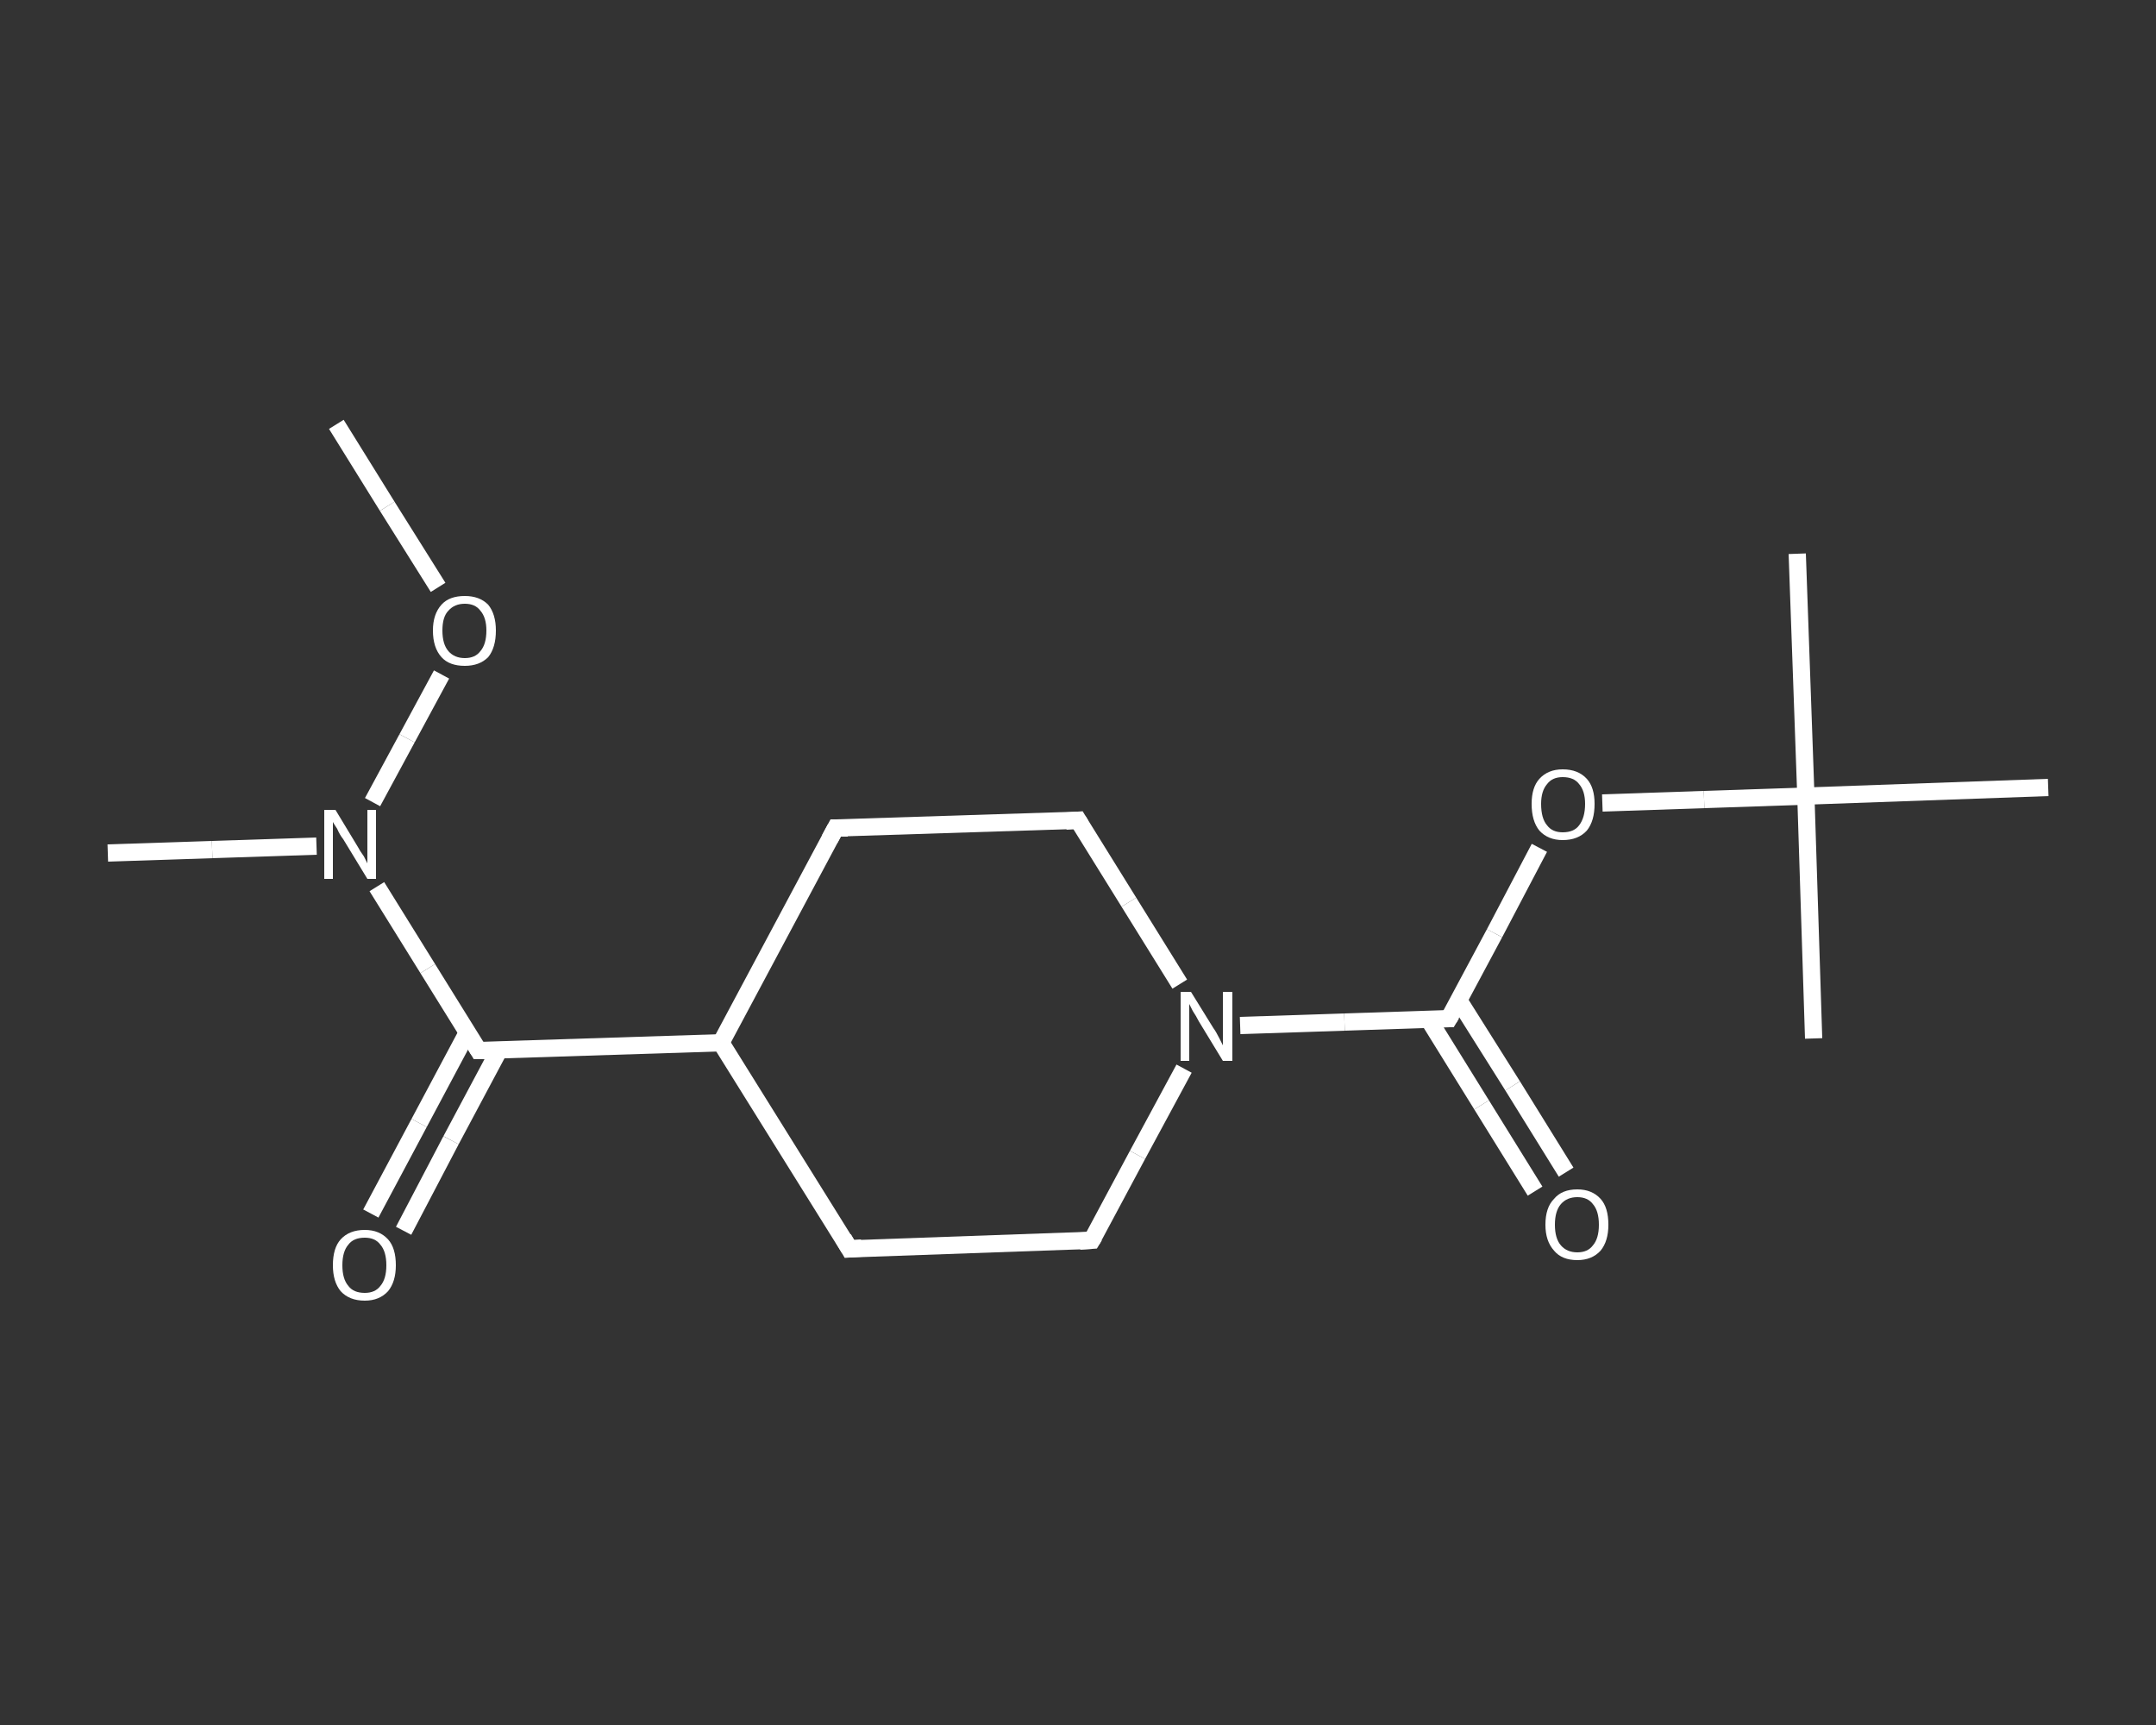 <?xml version='1.0' encoding='iso-8859-1'?>
<svg version='1.1' baseProfile='full'
              xmlns='http://www.w3.org/2000/svg'
                      xmlns:rdkit='http://www.rdkit.org/xml'
                      xmlns:xlink='http://www.w3.org/1999/xlink'
                  xml:space='preserve'
width='250px' height='200px' viewBox='0 0 250 200'>
<rect x="0" y="0" width="250" height="200" fill="#333333" stroke="none"/>
<!-- END OF HEADER -->
<rect style='opacity:1.0;fill:transparent;stroke:none' width='250.0' height='200.0' x='0.0' y='0.0'> </rect>
<path class='bond-0 atom-0 atom-1' d='M 39.0,49.2 L 44.9,58.7' style='fill:none;fill-rule:evenodd;stroke:#FFFFFF;stroke-width:2.0px;stroke-linecap:butt;stroke-linejoin:miter;stroke-opacity:1' />
<path class='bond-0 atom-0 atom-1' d='M 44.9,58.7 L 50.8,68.1' style='fill:none;fill-rule:evenodd;stroke:#FFFFFF;stroke-width:2.0px;stroke-linecap:butt;stroke-linejoin:miter;stroke-opacity:1' />
<path class='bond-1 atom-1 atom-2' d='M 51.2,78.2 L 47.2,85.6' style='fill:none;fill-rule:evenodd;stroke:#FFFFFF;stroke-width:2.0px;stroke-linecap:butt;stroke-linejoin:miter;stroke-opacity:1' />
<path class='bond-1 atom-1 atom-2' d='M 47.2,85.6 L 43.2,93.0' style='fill:none;fill-rule:evenodd;stroke:#FFFFFF;stroke-width:2.0px;stroke-linecap:butt;stroke-linejoin:miter;stroke-opacity:1' />
<path class='bond-2 atom-2 atom-3' d='M 36.7,98.1 L 24.6,98.5' style='fill:none;fill-rule:evenodd;stroke:#FFFFFF;stroke-width:2.0px;stroke-linecap:butt;stroke-linejoin:miter;stroke-opacity:1' />
<path class='bond-2 atom-2 atom-3' d='M 24.6,98.5 L 12.5,98.9' style='fill:none;fill-rule:evenodd;stroke:#FFFFFF;stroke-width:2.0px;stroke-linecap:butt;stroke-linejoin:miter;stroke-opacity:1' />
<path class='bond-3 atom-2 atom-4' d='M 43.7,102.8 L 49.6,112.3' style='fill:none;fill-rule:evenodd;stroke:#FFFFFF;stroke-width:2.0px;stroke-linecap:butt;stroke-linejoin:miter;stroke-opacity:1' />
<path class='bond-3 atom-2 atom-4' d='M 49.6,112.3 L 55.5,121.8' style='fill:none;fill-rule:evenodd;stroke:#FFFFFF;stroke-width:2.0px;stroke-linecap:butt;stroke-linejoin:miter;stroke-opacity:1' />
<path class='bond-4 atom-4 atom-5' d='M 54.2,119.7 L 48.6,130.2' style='fill:none;fill-rule:evenodd;stroke:#FFFFFF;stroke-width:2.0px;stroke-linecap:butt;stroke-linejoin:miter;stroke-opacity:1' />
<path class='bond-4 atom-4 atom-5' d='M 48.6,130.2 L 43.0,140.7' style='fill:none;fill-rule:evenodd;stroke:#FFFFFF;stroke-width:2.0px;stroke-linecap:butt;stroke-linejoin:miter;stroke-opacity:1' />
<path class='bond-4 atom-4 atom-5' d='M 57.9,121.7 L 52.3,132.2' style='fill:none;fill-rule:evenodd;stroke:#FFFFFF;stroke-width:2.0px;stroke-linecap:butt;stroke-linejoin:miter;stroke-opacity:1' />
<path class='bond-4 atom-4 atom-5' d='M 52.3,132.2 L 46.8,142.7' style='fill:none;fill-rule:evenodd;stroke:#FFFFFF;stroke-width:2.0px;stroke-linecap:butt;stroke-linejoin:miter;stroke-opacity:1' />
<path class='bond-5 atom-4 atom-6' d='M 55.5,121.8 L 83.6,120.9' style='fill:none;fill-rule:evenodd;stroke:#FFFFFF;stroke-width:2.0px;stroke-linecap:butt;stroke-linejoin:miter;stroke-opacity:1' />
<path class='bond-6 atom-6 atom-7' d='M 83.6,120.9 L 96.9,96.0' style='fill:none;fill-rule:evenodd;stroke:#FFFFFF;stroke-width:2.0px;stroke-linecap:butt;stroke-linejoin:miter;stroke-opacity:1' />
<path class='bond-7 atom-7 atom-8' d='M 96.9,96.0 L 125.0,95.1' style='fill:none;fill-rule:evenodd;stroke:#FFFFFF;stroke-width:2.0px;stroke-linecap:butt;stroke-linejoin:miter;stroke-opacity:1' />
<path class='bond-8 atom-8 atom-9' d='M 125.0,95.1 L 130.9,104.6' style='fill:none;fill-rule:evenodd;stroke:#FFFFFF;stroke-width:2.0px;stroke-linecap:butt;stroke-linejoin:miter;stroke-opacity:1' />
<path class='bond-8 atom-8 atom-9' d='M 130.9,104.6 L 136.8,114.1' style='fill:none;fill-rule:evenodd;stroke:#FFFFFF;stroke-width:2.0px;stroke-linecap:butt;stroke-linejoin:miter;stroke-opacity:1' />
<path class='bond-9 atom-9 atom-10' d='M 143.8,118.9 L 155.9,118.5' style='fill:none;fill-rule:evenodd;stroke:#FFFFFF;stroke-width:2.0px;stroke-linecap:butt;stroke-linejoin:miter;stroke-opacity:1' />
<path class='bond-9 atom-9 atom-10' d='M 155.9,118.5 L 168.0,118.1' style='fill:none;fill-rule:evenodd;stroke:#FFFFFF;stroke-width:2.0px;stroke-linecap:butt;stroke-linejoin:miter;stroke-opacity:1' />
<path class='bond-10 atom-10 atom-11' d='M 165.6,118.1 L 171.8,128.1' style='fill:none;fill-rule:evenodd;stroke:#FFFFFF;stroke-width:2.0px;stroke-linecap:butt;stroke-linejoin:miter;stroke-opacity:1' />
<path class='bond-10 atom-10 atom-11' d='M 171.8,128.1 L 178.0,138.1' style='fill:none;fill-rule:evenodd;stroke:#FFFFFF;stroke-width:2.0px;stroke-linecap:butt;stroke-linejoin:miter;stroke-opacity:1' />
<path class='bond-10 atom-10 atom-11' d='M 169.1,115.9 L 175.4,125.9' style='fill:none;fill-rule:evenodd;stroke:#FFFFFF;stroke-width:2.0px;stroke-linecap:butt;stroke-linejoin:miter;stroke-opacity:1' />
<path class='bond-10 atom-10 atom-11' d='M 175.4,125.9 L 181.6,135.9' style='fill:none;fill-rule:evenodd;stroke:#FFFFFF;stroke-width:2.0px;stroke-linecap:butt;stroke-linejoin:miter;stroke-opacity:1' />
<path class='bond-11 atom-10 atom-12' d='M 168.0,118.1 L 173.3,108.2' style='fill:none;fill-rule:evenodd;stroke:#FFFFFF;stroke-width:2.0px;stroke-linecap:butt;stroke-linejoin:miter;stroke-opacity:1' />
<path class='bond-11 atom-10 atom-12' d='M 173.3,108.2 L 178.5,98.3' style='fill:none;fill-rule:evenodd;stroke:#FFFFFF;stroke-width:2.0px;stroke-linecap:butt;stroke-linejoin:miter;stroke-opacity:1' />
<path class='bond-12 atom-12 atom-13' d='M 185.8,93.1 L 197.6,92.7' style='fill:none;fill-rule:evenodd;stroke:#FFFFFF;stroke-width:2.0px;stroke-linecap:butt;stroke-linejoin:miter;stroke-opacity:1' />
<path class='bond-12 atom-12 atom-13' d='M 197.6,92.7 L 209.4,92.3' style='fill:none;fill-rule:evenodd;stroke:#FFFFFF;stroke-width:2.0px;stroke-linecap:butt;stroke-linejoin:miter;stroke-opacity:1' />
<path class='bond-13 atom-13 atom-14' d='M 209.4,92.3 L 208.4,64.2' style='fill:none;fill-rule:evenodd;stroke:#FFFFFF;stroke-width:2.0px;stroke-linecap:butt;stroke-linejoin:miter;stroke-opacity:1' />
<path class='bond-14 atom-13 atom-15' d='M 209.4,92.3 L 210.3,120.4' style='fill:none;fill-rule:evenodd;stroke:#FFFFFF;stroke-width:2.0px;stroke-linecap:butt;stroke-linejoin:miter;stroke-opacity:1' />
<path class='bond-15 atom-13 atom-16' d='M 209.4,92.3 L 237.5,91.3' style='fill:none;fill-rule:evenodd;stroke:#FFFFFF;stroke-width:2.0px;stroke-linecap:butt;stroke-linejoin:miter;stroke-opacity:1' />
<path class='bond-16 atom-9 atom-17' d='M 137.3,123.9 L 131.9,133.9' style='fill:none;fill-rule:evenodd;stroke:#FFFFFF;stroke-width:2.0px;stroke-linecap:butt;stroke-linejoin:miter;stroke-opacity:1' />
<path class='bond-16 atom-9 atom-17' d='M 131.9,133.9 L 126.6,143.8' style='fill:none;fill-rule:evenodd;stroke:#FFFFFF;stroke-width:2.0px;stroke-linecap:butt;stroke-linejoin:miter;stroke-opacity:1' />
<path class='bond-17 atom-17 atom-18' d='M 126.6,143.8 L 98.5,144.8' style='fill:none;fill-rule:evenodd;stroke:#FFFFFF;stroke-width:2.0px;stroke-linecap:butt;stroke-linejoin:miter;stroke-opacity:1' />
<path class='bond-18 atom-18 atom-6' d='M 98.5,144.8 L 83.6,120.9' style='fill:none;fill-rule:evenodd;stroke:#FFFFFF;stroke-width:2.0px;stroke-linecap:butt;stroke-linejoin:miter;stroke-opacity:1' />
<path d='M 55.2,121.3 L 55.5,121.8 L 56.9,121.8' style='fill:none;stroke:#FFFFFF;stroke-width:2.0px;stroke-linecap:butt;stroke-linejoin:miter;stroke-opacity:1;' />
<path d='M 96.2,97.3 L 96.9,96.0 L 98.3,96.0' style='fill:none;stroke:#FFFFFF;stroke-width:2.0px;stroke-linecap:butt;stroke-linejoin:miter;stroke-opacity:1;' />
<path d='M 123.6,95.2 L 125.0,95.1 L 125.3,95.6' style='fill:none;stroke:#FFFFFF;stroke-width:2.0px;stroke-linecap:butt;stroke-linejoin:miter;stroke-opacity:1;' />
<path d='M 167.4,118.1 L 168.0,118.1 L 168.3,117.6' style='fill:none;stroke:#FFFFFF;stroke-width:2.0px;stroke-linecap:butt;stroke-linejoin:miter;stroke-opacity:1;' />
<path d='M 126.9,143.3 L 126.6,143.8 L 125.2,143.9' style='fill:none;stroke:#FFFFFF;stroke-width:2.0px;stroke-linecap:butt;stroke-linejoin:miter;stroke-opacity:1;' />
<path d='M 99.9,144.7 L 98.5,144.8 L 97.8,143.6' style='fill:none;stroke:#FFFFFF;stroke-width:2.0px;stroke-linecap:butt;stroke-linejoin:miter;stroke-opacity:1;' />
<path class='atom-1' d='M 50.2 73.1
Q 50.2 71.2, 51.2 70.1
Q 52.1 69.1, 53.9 69.1
Q 55.6 69.1, 56.6 70.1
Q 57.5 71.2, 57.5 73.1
Q 57.5 75.1, 56.6 76.2
Q 55.6 77.2, 53.9 77.2
Q 52.1 77.2, 51.2 76.2
Q 50.2 75.1, 50.2 73.1
M 53.9 76.3
Q 55.1 76.3, 55.7 75.5
Q 56.4 74.7, 56.4 73.1
Q 56.4 71.6, 55.7 70.8
Q 55.1 70.0, 53.9 70.0
Q 52.7 70.0, 52.0 70.8
Q 51.3 71.5, 51.3 73.1
Q 51.3 74.7, 52.0 75.5
Q 52.7 76.3, 53.9 76.3
' fill='#FFFFFF'/>
<path class='atom-2' d='M 38.9 93.9
L 41.5 98.2
Q 41.7 98.6, 42.2 99.3
Q 42.6 100.1, 42.6 100.1
L 42.6 93.9
L 43.6 93.9
L 43.6 101.9
L 42.6 101.9
L 39.8 97.3
Q 39.4 96.8, 39.1 96.1
Q 38.7 95.5, 38.6 95.3
L 38.6 101.9
L 37.6 101.9
L 37.6 93.9
L 38.9 93.9
' fill='#FFFFFF'/>
<path class='atom-5' d='M 38.6 146.7
Q 38.6 144.7, 39.5 143.7
Q 40.5 142.6, 42.3 142.6
Q 44.0 142.6, 45.0 143.7
Q 45.9 144.7, 45.9 146.7
Q 45.9 148.6, 45.0 149.7
Q 44.0 150.8, 42.3 150.8
Q 40.5 150.8, 39.5 149.7
Q 38.6 148.6, 38.6 146.7
M 42.3 149.9
Q 43.5 149.9, 44.1 149.1
Q 44.8 148.3, 44.8 146.7
Q 44.8 145.1, 44.1 144.3
Q 43.5 143.5, 42.3 143.5
Q 41.0 143.5, 40.4 144.3
Q 39.7 145.1, 39.7 146.7
Q 39.7 148.3, 40.4 149.1
Q 41.0 149.9, 42.3 149.9
' fill='#FFFFFF'/>
<path class='atom-9' d='M 138.1 115.0
L 140.7 119.2
Q 141.0 119.6, 141.4 120.4
Q 141.8 121.2, 141.8 121.2
L 141.8 115.0
L 142.9 115.0
L 142.9 123.0
L 141.8 123.0
L 139.0 118.4
Q 138.7 117.8, 138.3 117.2
Q 138.0 116.6, 137.9 116.4
L 137.9 123.0
L 136.9 123.0
L 136.9 115.0
L 138.1 115.0
' fill='#FFFFFF'/>
<path class='atom-11' d='M 179.2 142.0
Q 179.2 140.0, 180.2 139.0
Q 181.1 137.9, 182.9 137.9
Q 184.6 137.9, 185.6 139.0
Q 186.5 140.0, 186.5 142.0
Q 186.5 143.9, 185.6 145.0
Q 184.6 146.1, 182.9 146.1
Q 181.1 146.1, 180.2 145.0
Q 179.2 143.9, 179.2 142.0
M 182.9 145.2
Q 184.1 145.2, 184.7 144.4
Q 185.4 143.6, 185.4 142.0
Q 185.4 140.4, 184.7 139.6
Q 184.1 138.8, 182.9 138.8
Q 181.7 138.8, 181.0 139.6
Q 180.3 140.4, 180.3 142.0
Q 180.3 143.6, 181.0 144.4
Q 181.7 145.2, 182.9 145.2
' fill='#FFFFFF'/>
<path class='atom-12' d='M 177.6 93.2
Q 177.6 91.3, 178.5 90.3
Q 179.5 89.2, 181.2 89.2
Q 183.0 89.2, 184.0 90.3
Q 184.9 91.3, 184.9 93.2
Q 184.9 95.2, 184.0 96.3
Q 183.0 97.4, 181.2 97.4
Q 179.5 97.4, 178.5 96.3
Q 177.6 95.2, 177.6 93.2
M 181.2 96.5
Q 182.5 96.5, 183.1 95.7
Q 183.8 94.8, 183.8 93.2
Q 183.8 91.7, 183.1 90.9
Q 182.5 90.1, 181.2 90.1
Q 180.0 90.1, 179.4 90.9
Q 178.7 91.7, 178.7 93.2
Q 178.7 94.9, 179.4 95.7
Q 180.0 96.5, 181.2 96.5
' fill='#FFFFFF'/>
</svg>
